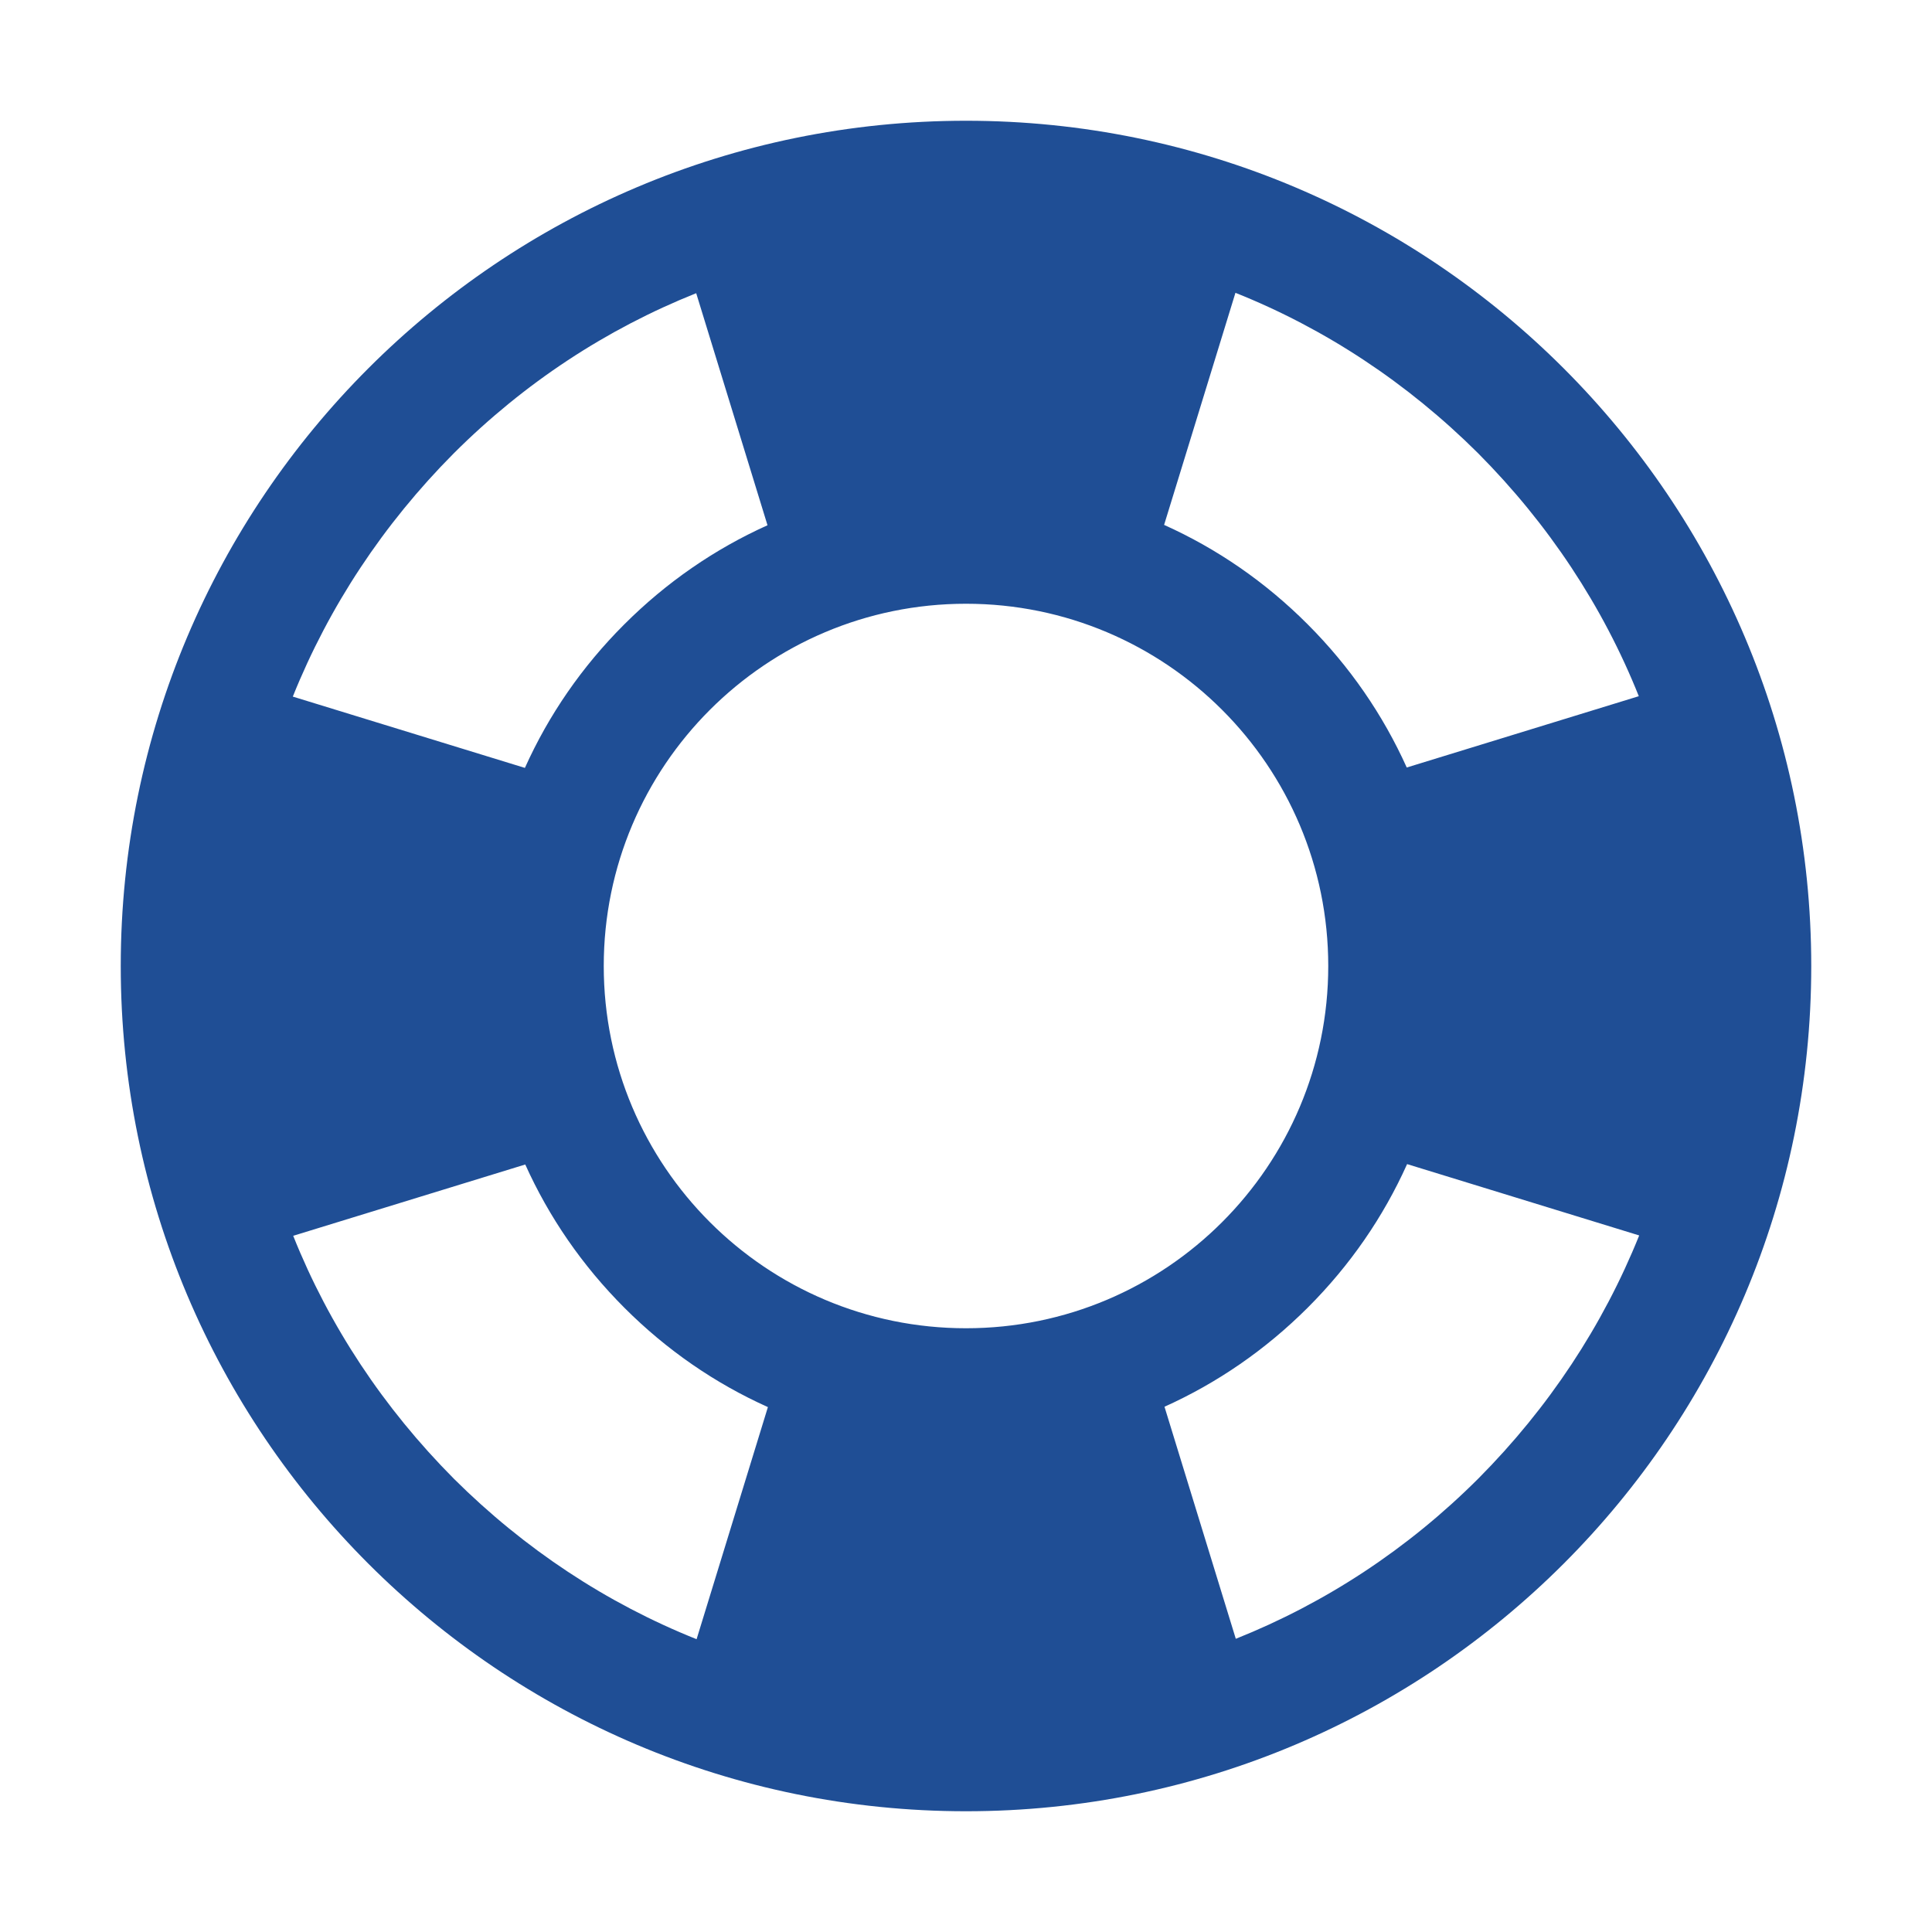 <?xml version="1.0" encoding="UTF-8"?>
<svg xmlns="http://www.w3.org/2000/svg" width="54" height="54" viewBox="0 0 54 54" fill="none">
  <g id="support">
    <path id="Vector" d="M27 3.375C13.954 3.375 3.375 13.954 3.375 27C3.375 40.047 13.954 50.625 27 50.625C40.047 50.625 50.625 40.047 50.625 27C50.625 13.954 40.047 3.375 27 3.375ZM45.805 19.459L39.319 21.452C38.654 19.976 37.726 18.626 36.545 17.445C35.364 16.263 34.014 15.335 32.537 14.671L34.531 8.184C37.041 9.186 39.34 10.705 41.312 12.667C43.284 14.65 44.803 16.949 45.805 19.459ZM27 37.125C21.41 37.125 16.875 32.59 16.875 27C16.875 21.41 21.41 16.875 27 16.875C32.59 16.875 37.125 21.41 37.125 27C37.125 32.59 32.59 37.125 27 37.125ZM12.677 12.677C14.65 10.705 16.949 9.197 19.459 8.195L21.452 14.681C19.976 15.346 18.626 16.274 17.445 17.455C16.263 18.636 15.335 19.986 14.671 21.463L8.184 19.47C9.197 16.949 10.716 14.65 12.677 12.677ZM8.195 34.541L14.681 32.548C15.346 34.024 16.274 35.374 17.455 36.556C18.636 37.737 19.986 38.665 21.463 39.329L19.47 45.816C16.959 44.814 14.66 43.295 12.688 41.333C10.716 39.35 9.197 37.051 8.195 34.541ZM41.323 41.323C39.35 43.295 37.051 44.803 34.541 45.805L32.548 39.319C34.024 38.654 35.374 37.726 36.556 36.545C37.737 35.364 38.665 34.014 39.329 32.537L45.816 34.531C44.803 37.051 43.284 39.35 41.323 41.323Z" fill="#1F4E95"></path>
  </g>
</svg>
